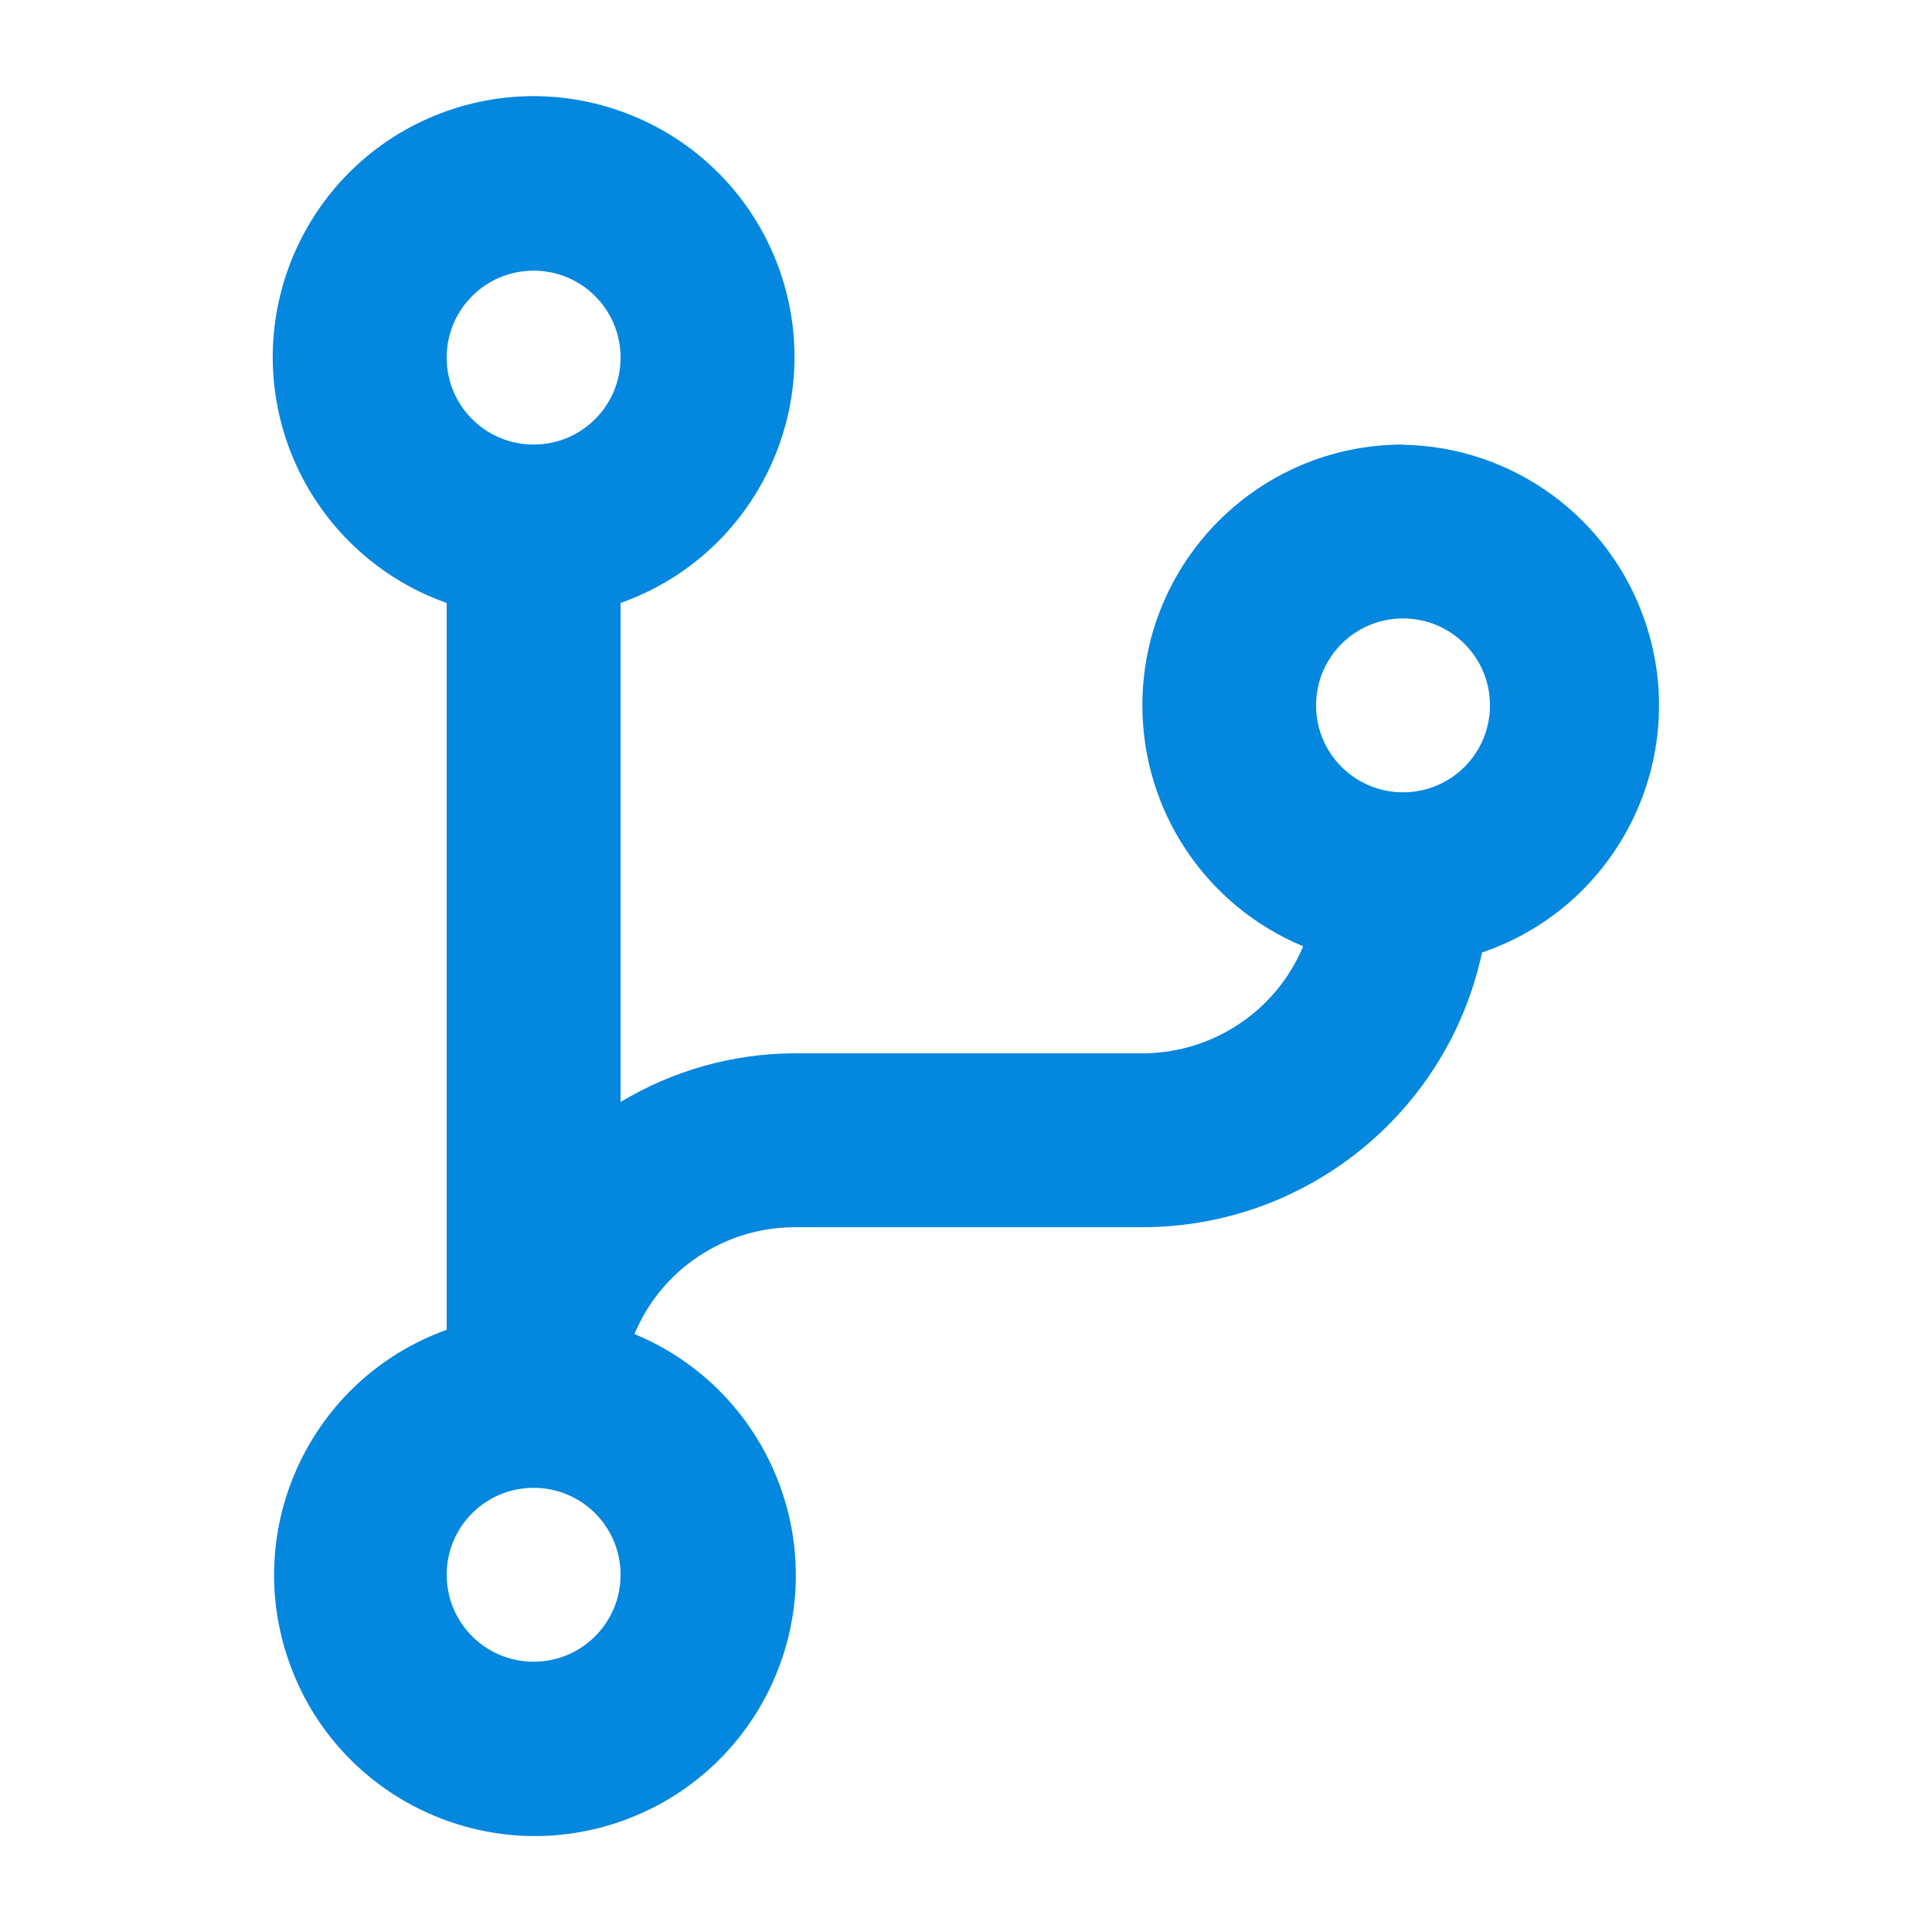 <?xml version="1.0" encoding="UTF-8"?>
<svg id="Layer_1" data-name="Layer 1" xmlns="http://www.w3.org/2000/svg" viewBox="0 0 100 100">
  <defs>
    <style>
      .cls-1 {
        fill: #0487df;
      }
    </style>
  </defs>
  <path class="cls-1" d="M72.62,23.01c-7.46,0-13.5,6.05-13.49,13.51,0,5.45,3.28,10.36,8.32,12.46-1.4,3.36-4.69,5.54-8.33,5.54h-18c-3.17.01-6.28.88-9,2.52v-25.83c7.03-2.49,10.71-10.2,8.23-17.23-2.49-7.03-10.2-10.71-17.23-8.23-7.03,2.49-10.71,10.2-8.23,17.23,1.36,3.84,4.38,6.87,8.23,8.23v37.62c-7.02,2.52-10.66,10.26-8.13,17.27,2.52,7.02,10.26,10.66,17.27,8.13s10.66-10.26,8.13-17.27c-1.29-3.58-4.03-6.46-7.55-7.91,1.39-3.34,4.66-5.52,8.28-5.53h18c8.48,0,15.81-5.93,17.59-14.22,7.06-2.4,10.84-10.07,8.44-17.13-1.83-5.39-6.84-9.05-12.53-9.15ZM27.62,14.01c2.49,0,4.5,2.01,4.5,4.5s-2.01,4.5-4.5,4.5-4.5-2.01-4.5-4.5,2.01-4.5,4.5-4.5ZM27.62,86.01c-2.49,0-4.5-2.01-4.5-4.5s2.01-4.5,4.5-4.5,4.5,2.01,4.5,4.5-2.01,4.5-4.5,4.5ZM72.62,41.01c-2.49,0-4.5-2.01-4.5-4.5s2.01-4.5,4.5-4.5,4.5,2.01,4.5,4.5-2.01,4.5-4.5,4.5Z"/>
</svg>